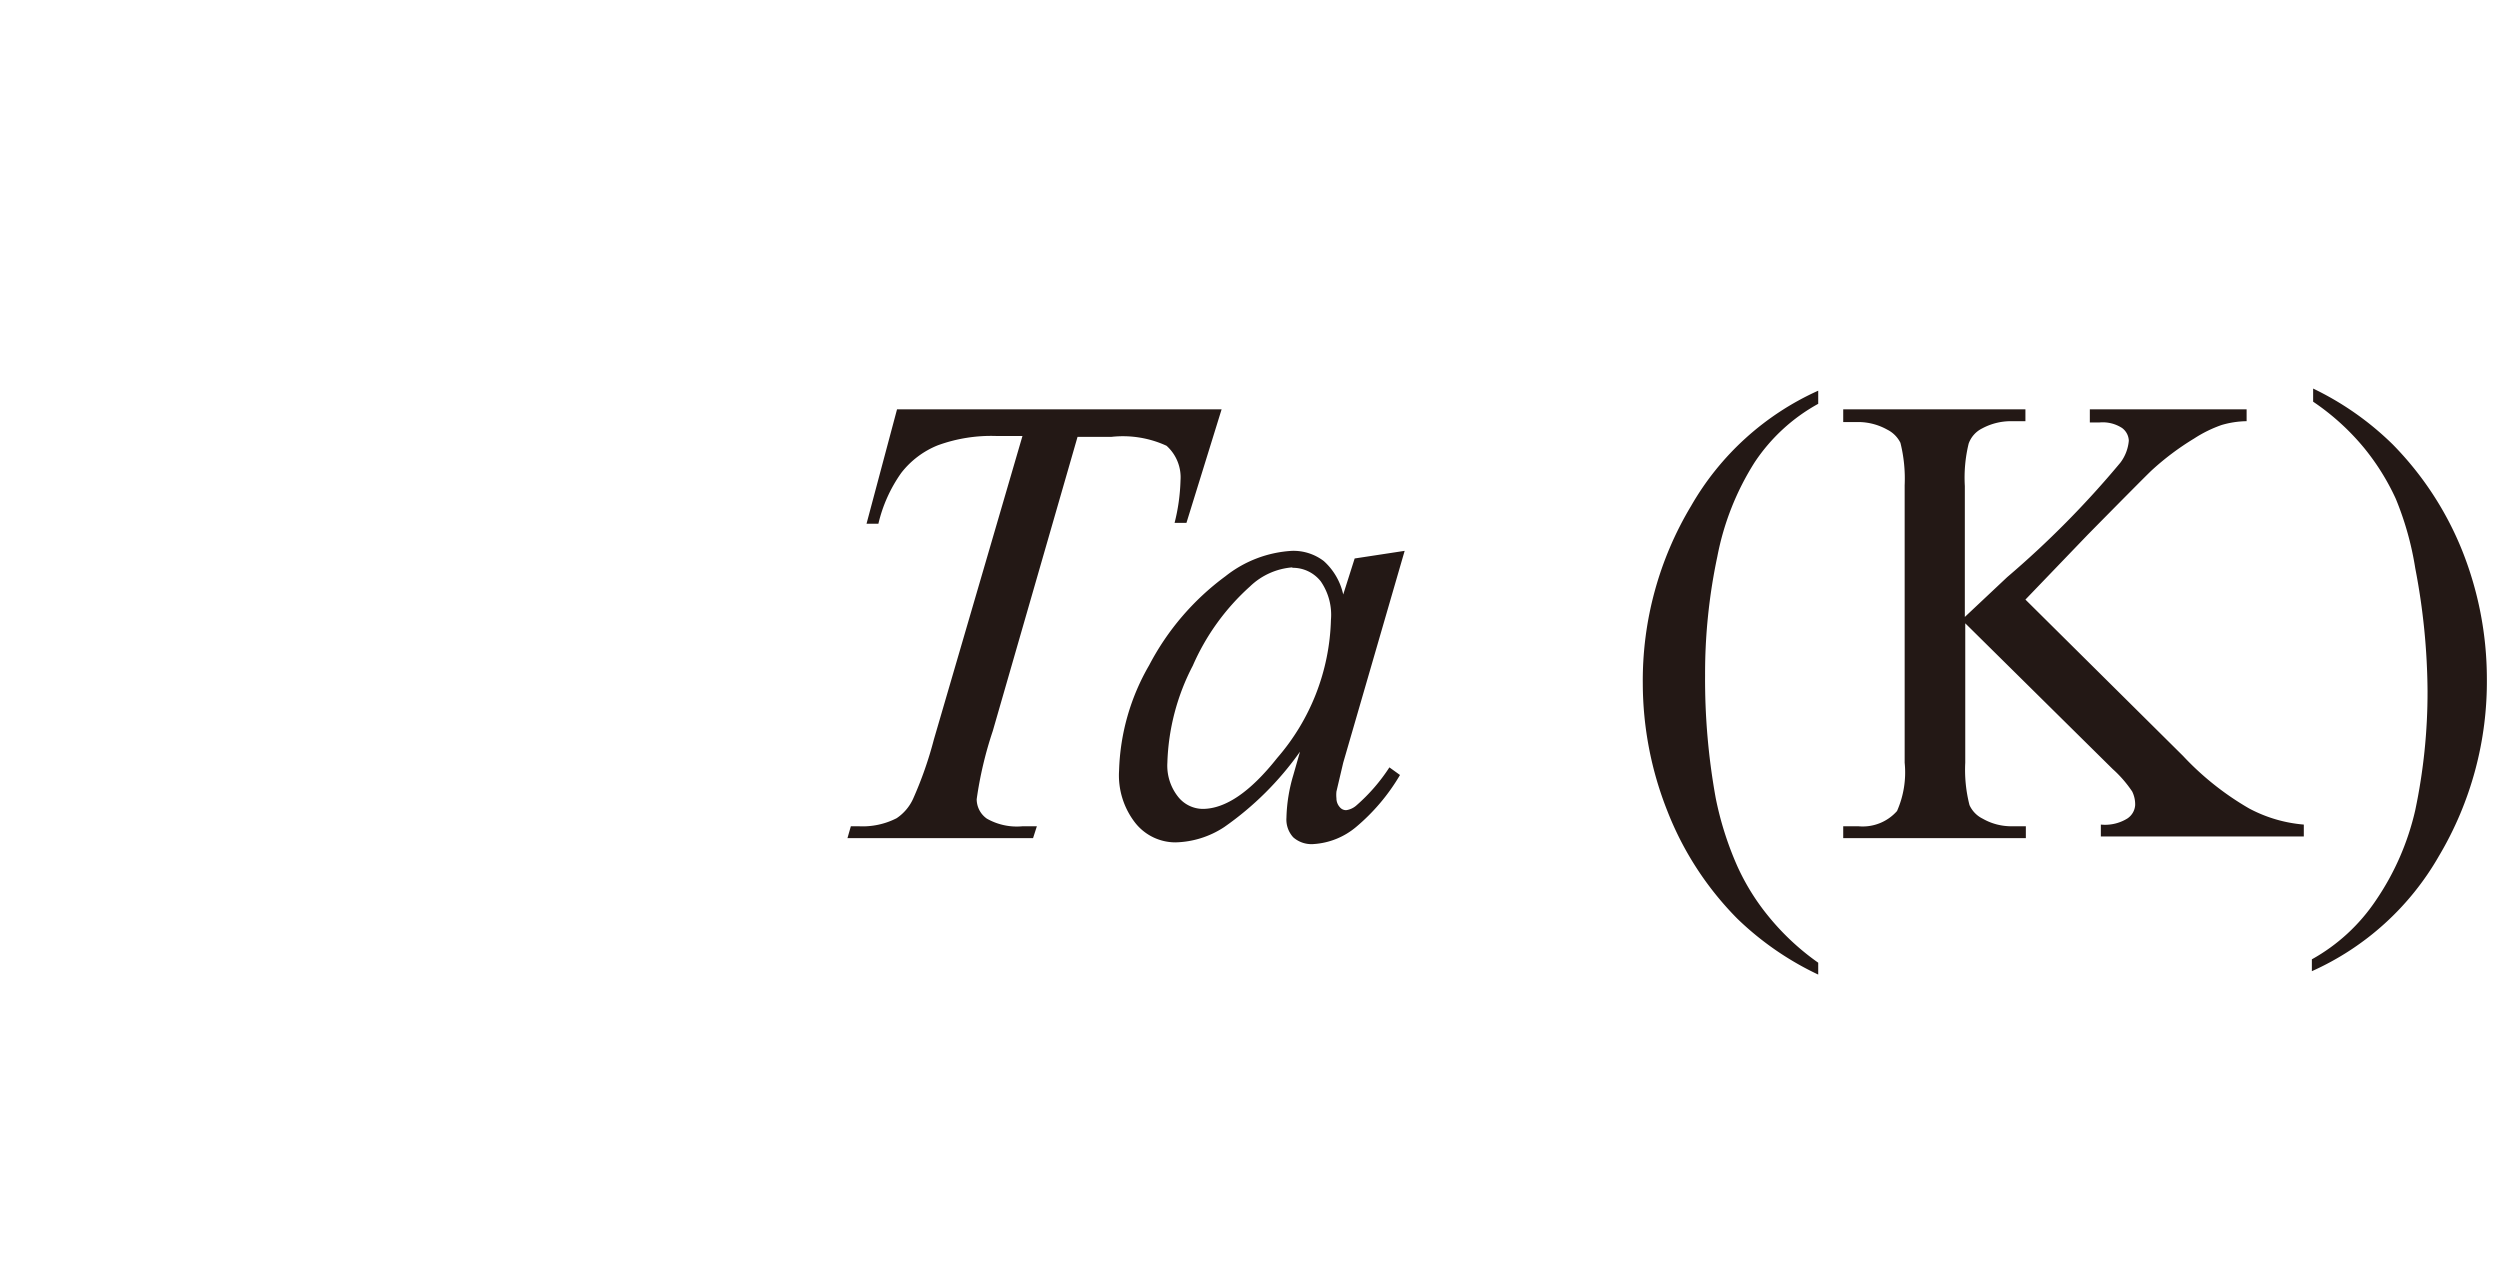 <svg id="レイヤー_1" data-name="レイヤー 1" xmlns="http://www.w3.org/2000/svg" viewBox="0 0 59 30"><defs><style>.cls-1{fill:#231815}</style></defs><title>20200317-052-img_52-6</title><path class="cls-1" d="M21.17 9.66h7.66L28 12.34h-.28a4.54 4.54 0 0 0 .14-1 1 1 0 0 0-.33-.82 2.46 2.46 0 0 0-1.3-.21h-.8l-2 6.94a9 9 0 0 0-.38 1.61.56.56 0 0 0 .24.46 1.43 1.43 0 0 0 .84.18h.34l-.09.28H20l.08-.28h.19a1.76 1.76 0 0 0 .89-.19 1.1 1.1 0 0 0 .39-.46 9 9 0 0 0 .49-1.4l2.09-7.16h-.6a3.67 3.67 0 0 0-1.4.22 2.07 2.07 0 0 0-.86.65 3.42 3.42 0 0 0-.54 1.2h-.28zM33.15 13l-1.45 5-.16.68a.76.76 0 0 0 0 .16.31.31 0 0 0 .08.21.19.19 0 0 0 .15.07.46.46 0 0 0 .25-.12 4.26 4.26 0 0 0 .77-.89l.25.18A4.72 4.72 0 0 1 32 19.52a1.73 1.73 0 0 1-1 .4.65.65 0 0 1-.48-.16.62.62 0 0 1-.16-.46 3.81 3.81 0 0 1 .16-1l.16-.56a7.3 7.3 0 0 1-1.79 1.78 2.18 2.18 0 0 1-1.15.36 1.21 1.21 0 0 1-.94-.45 1.82 1.82 0 0 1-.39-1.24 5.25 5.25 0 0 1 .71-2.49 6.13 6.13 0 0 1 1.8-2.1 2.78 2.78 0 0 1 1.57-.6 1.18 1.18 0 0 1 .75.24 1.49 1.49 0 0 1 .46.79l.27-.85zm-2.65.39a1.62 1.62 0 0 0-1 .45 5.43 5.43 0 0 0-1.35 1.87 5.29 5.29 0 0 0-.6 2.29 1.18 1.18 0 0 0 .25.8.75.75 0 0 0 .58.29q.81 0 1.76-1.2a5.18 5.18 0 0 0 1.27-3.26 1.39 1.39 0 0 0-.24-.91.84.84 0 0 0-.67-.32zm12.41 9.33V23A7.1 7.1 0 0 1 41 21.68a7.46 7.46 0 0 1-1.65-2.54 8.19 8.19 0 0 1-.58-3 8 8 0 0 1 1.14-4.2 6.56 6.56 0 0 1 3-2.72v.31a4.27 4.27 0 0 0-1.5 1.38 6.39 6.39 0 0 0-.88 2.22 13.31 13.31 0 0 0-.29 2.81 15.66 15.66 0 0 0 .25 2.89 7.69 7.69 0 0 0 .51 1.61 5.35 5.35 0 0 0 .74 1.19 5.84 5.84 0 0 0 1.17 1.09zm4.89-8.57l3.72 3.69a6.76 6.76 0 0 0 1.56 1.24 3.32 3.32 0 0 0 1.29.38v.28h-4.79v-.28a1 1 0 0 0 .62-.14.41.41 0 0 0 .19-.32.69.69 0 0 0-.07-.32 2.79 2.79 0 0 0-.46-.53l-3.48-3.44V18a3.35 3.35 0 0 0 .1 1 .66.66 0 0 0 .31.32 1.36 1.36 0 0 0 .68.18h.34v.28H43.5v-.28h.36a1.08 1.08 0 0 0 .91-.36 2.26 2.26 0 0 0 .18-1.14v-6.55a3.49 3.49 0 0 0-.1-1 .69.69 0 0 0-.31-.31 1.41 1.41 0 0 0-.68-.18h-.36v-.3h4.3v.28h-.34a1.43 1.43 0 0 0-.68.17.64.64 0 0 0-.32.36 3.4 3.4 0 0 0-.09 1v3.09l1-.94a22.26 22.26 0 0 0 2.67-2.7 1 1 0 0 0 .2-.52.39.39 0 0 0-.16-.3.84.84 0 0 0-.53-.13h-.23v-.31h3.7v.28a2.2 2.2 0 0 0-.59.09 3 3 0 0 0-.65.32 6.34 6.34 0 0 0-1 .75q-.16.15-1.51 1.52zm6.79-4.67v-.31a7 7 0 0 1 1.88 1.32A7.62 7.62 0 0 1 58.11 13a8.17 8.17 0 0 1 .58 3 8.05 8.05 0 0 1-1.13 4.2 6.53 6.53 0 0 1-3 2.72v-.28a4.38 4.38 0 0 0 1.51-1.39 6.23 6.23 0 0 0 .93-2.13 13.48 13.48 0 0 0 .29-2.81 15.74 15.74 0 0 0-.29-2.9 7.25 7.25 0 0 0-.46-1.64 5.56 5.56 0 0 0-.74-1.19 5.66 5.66 0 0 0-1.21-1.1z"/></svg>